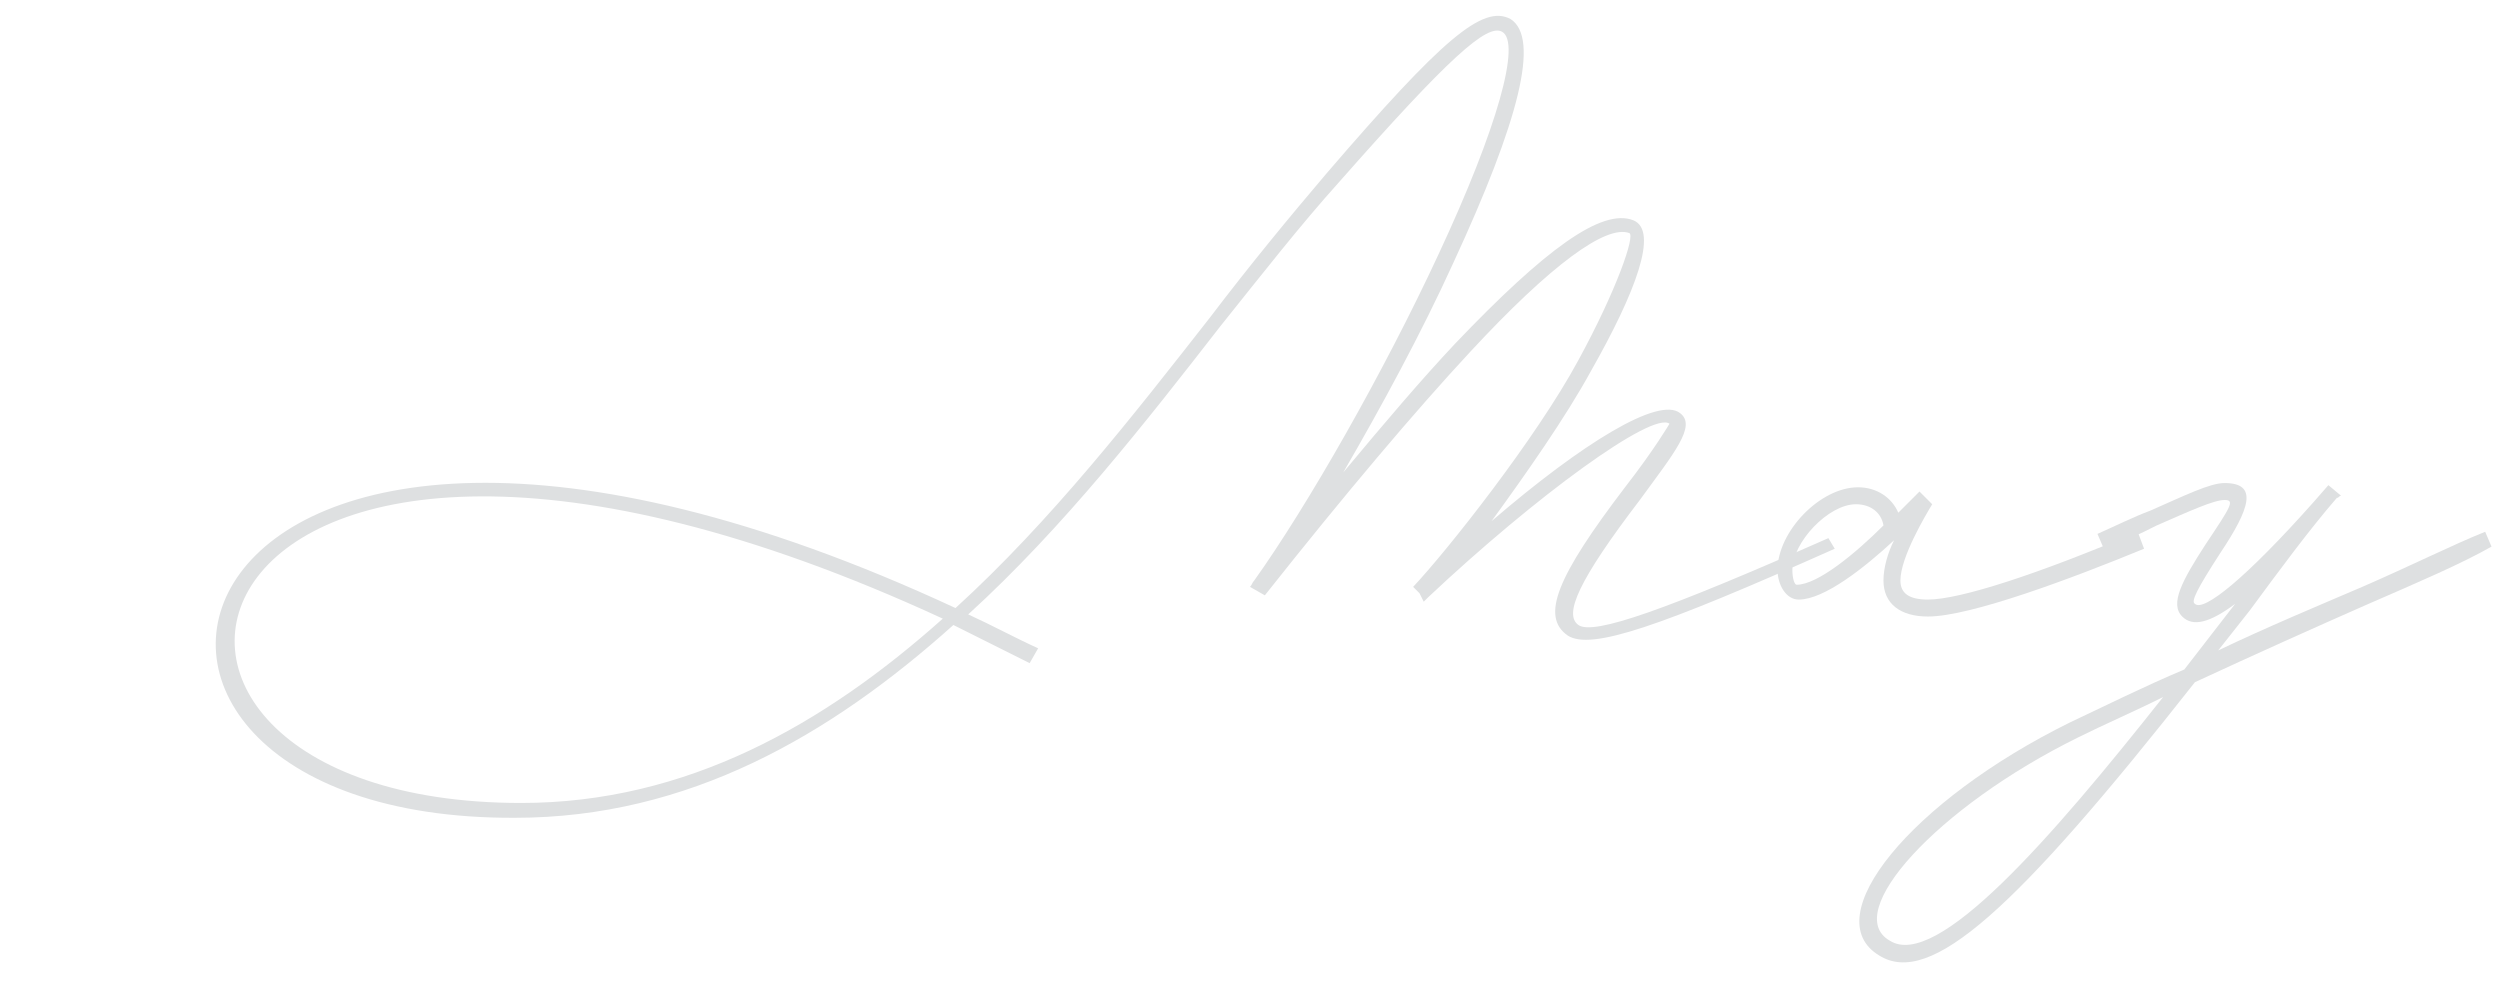 <?xml version="1.0" encoding="utf-8"?>
<!-- Generator: Adobe Illustrator 25.0.1, SVG Export Plug-In . SVG Version: 6.00 Build 0)  -->
<svg version="1.1" id="レイヤー_1" xmlns="http://www.w3.org/2000/svg" xmlns:xlink="http://www.w3.org/1999/xlink" x="0px"
	 y="0px" width="118px" height="47px" viewBox="0 0 118 47" style="enable-background:new 0 0 118 47;" xml:space="preserve">
<style type="text/css">
	.st0{enable-background:new    ;}
	.st1{fill:#DEE0E1;}
</style>
<g class="st0">
	<path class="st1" d="M86.6,25.9C78.3,29.6,75.1,30.7,74,30c-1.3-0.9-0.5-2.8,2.7-7c1.4-1.8,2.1-3,2.1-3c-0.8-0.6-6.3,3.4-11.4,8.2
		l-0.2,0.2h0L67,28l-0.3-0.3c1.6-1.7,5.8-7,7.8-10.7c1.8-3.3,2.7-5.9,2.4-6c-1.1-0.4-3.7,1.5-7.5,5.6c-2.6,2.8-5.9,6.7-9.7,11.5
		L59,27.7v0c0.1-0.1,0.1-0.2,0.2-0.3c2.5-3.5,6.1-9.8,8.7-15.4c2.8-6,3.9-10,3-10.5c-0.7-0.4-2.5,1.2-7.7,7.1
		c-1.8,2-3.6,4.3-5.6,6.8c-3.5,4.5-7.4,9.5-11.9,13.6c1.1,0.5,2.2,1.1,3.3,1.6l-0.4,0.7c-1.2-0.6-2.4-1.2-3.6-1.8
		c-5.8,5.2-12.5,9.1-20.7,9.1C0.1,38.7,7,11,45.1,28.7c4.5-4.1,8.4-9.1,12-13.7c1.9-2.5,3.8-4.8,5.5-6.8c5.5-6.4,7.4-8,8.7-7.3
		c1.4,0.9,0.4,4.8-2.7,11.5c-1.5,3.3-3.4,6.8-5.2,9.9c2-2.4,3.7-4.4,5.3-6.1c4.2-4.4,6.9-6.4,8.4-5.8c1.2,0.5,0.1,3.4-2,7.1
		c-1.2,2.2-3.1,4.9-4.7,7.1c4.3-3.7,7.9-5.9,8.9-5.1c0.8,0.6-0.3,1.9-1.9,4.1c-2.9,3.8-3.6,5.4-2.9,5.9c0.7,0.5,4.1-0.7,11.8-4.1
		L86.6,25.9z M44.5,29.2c-36.6-16.9-43,8.7-19.9,8.7C32.4,37.9,38.9,34.2,44.5,29.2z"/>
	<path class="st1" d="M101.2,25.9c-3.4,1.4-8.2,3.2-10.2,3.2c-1.3,0-2.1-0.6-2.1-1.7c0-0.6,0.2-1.3,0.5-1.9
		c-1.4,1.3-3.3,2.8-4.5,2.8c-0.6,0-1-0.7-1-1.4c0-1.8,2-3.9,3.8-3.9c0.9,0,1.6,0.5,1.9,1.2l1-1l0.4,0.4l0.2,0.2
		c-0.3,0.5-1.5,2.5-1.5,3.6c0,0.6,0.4,0.9,1.3,0.9c1.5,0,5.2-1.2,9.9-3.2L101.2,25.9z M84.8,27.6c1,0,2.8-1.5,4.1-2.8
		c-0.1-0.6-0.6-1-1.3-1c-1.3,0-3,1.8-3,3.1C84.6,27.3,84.7,27.6,84.8,27.6z"/>
	<path class="st1" d="M111.8,28.5c-2.5,1.1-5.4,2.4-8.2,3.7c-8.5,10.8-12.5,14.4-14.9,12.9c-3-1.8,1.5-7.3,9-11
		c1.7-0.8,3.5-1.7,5.4-2.5l2.4-3.1c-1.2,0.9-2,1.1-2.5,0.6c-0.6-0.6,0-1.7,1.1-3.4c1.2-1.8,1.4-2.1,0.9-2.1c-0.5,0-1.6,0.5-3.2,1.2
		c-0.8,0.4-1.6,0.8-2.5,1.1l-0.3-0.7c0.9-0.4,1.7-0.8,2.5-1.1c1.6-0.7,2.8-1.3,3.5-1.3c1.6,0,1.2,1.2-0.2,3.3
		c-1.1,1.7-1.4,2.3-1.2,2.4c0.4,0.4,2.4-1.2,5.6-4.8l0.7-0.8l0.6,0.5c-0.1,0-0.1,0.1-0.2,0.1l0,0c-1.3,1.5-2.7,3.4-4.1,5.3l-1.5,1.9
		c2.3-1.1,4.7-2.1,6.8-3c2.3-1,4.3-2,5.8-2.6l0.3,0.7C116.2,26.6,114.1,27.5,111.8,28.5z M102.1,32.9c-1.4,0.7-2.8,1.3-4,1.9
		c-6.7,3.3-11.2,8.3-8.9,9.6C91.4,45.8,96.8,39.6,102.1,32.9z"/>
</g>
</svg>
